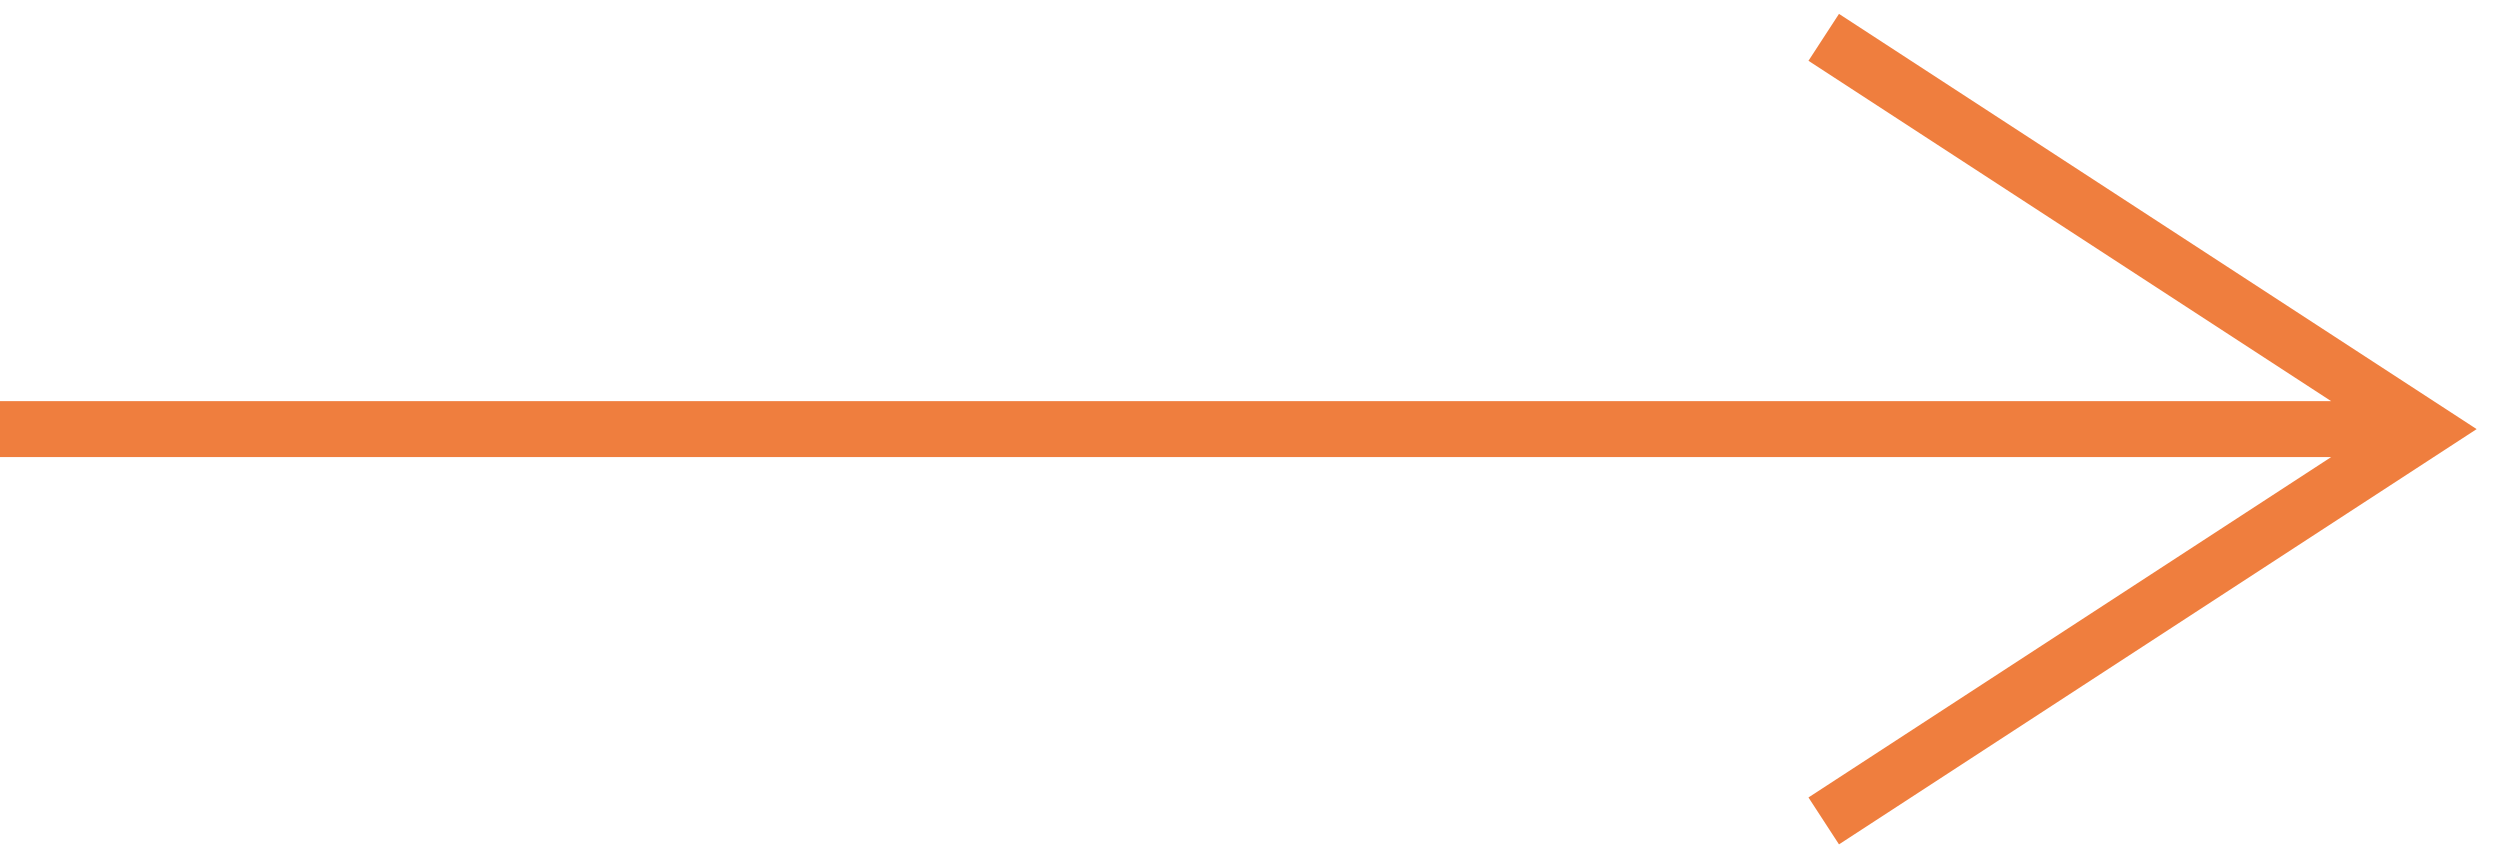 <?xml version="1.0" encoding="UTF-8"?> <svg xmlns="http://www.w3.org/2000/svg" width="67" height="23" viewBox="0 0 67 23" fill="none"><path fill-rule="evenodd" clip-rule="evenodd" d="M49.285 0.372L66.374 11.5L49.285 22.629L48.467 21.372L62.474 12.25H0V10.75H62.474L48.467 1.629L49.285 0.372Z" fill="#EF7E3E"></path></svg> 